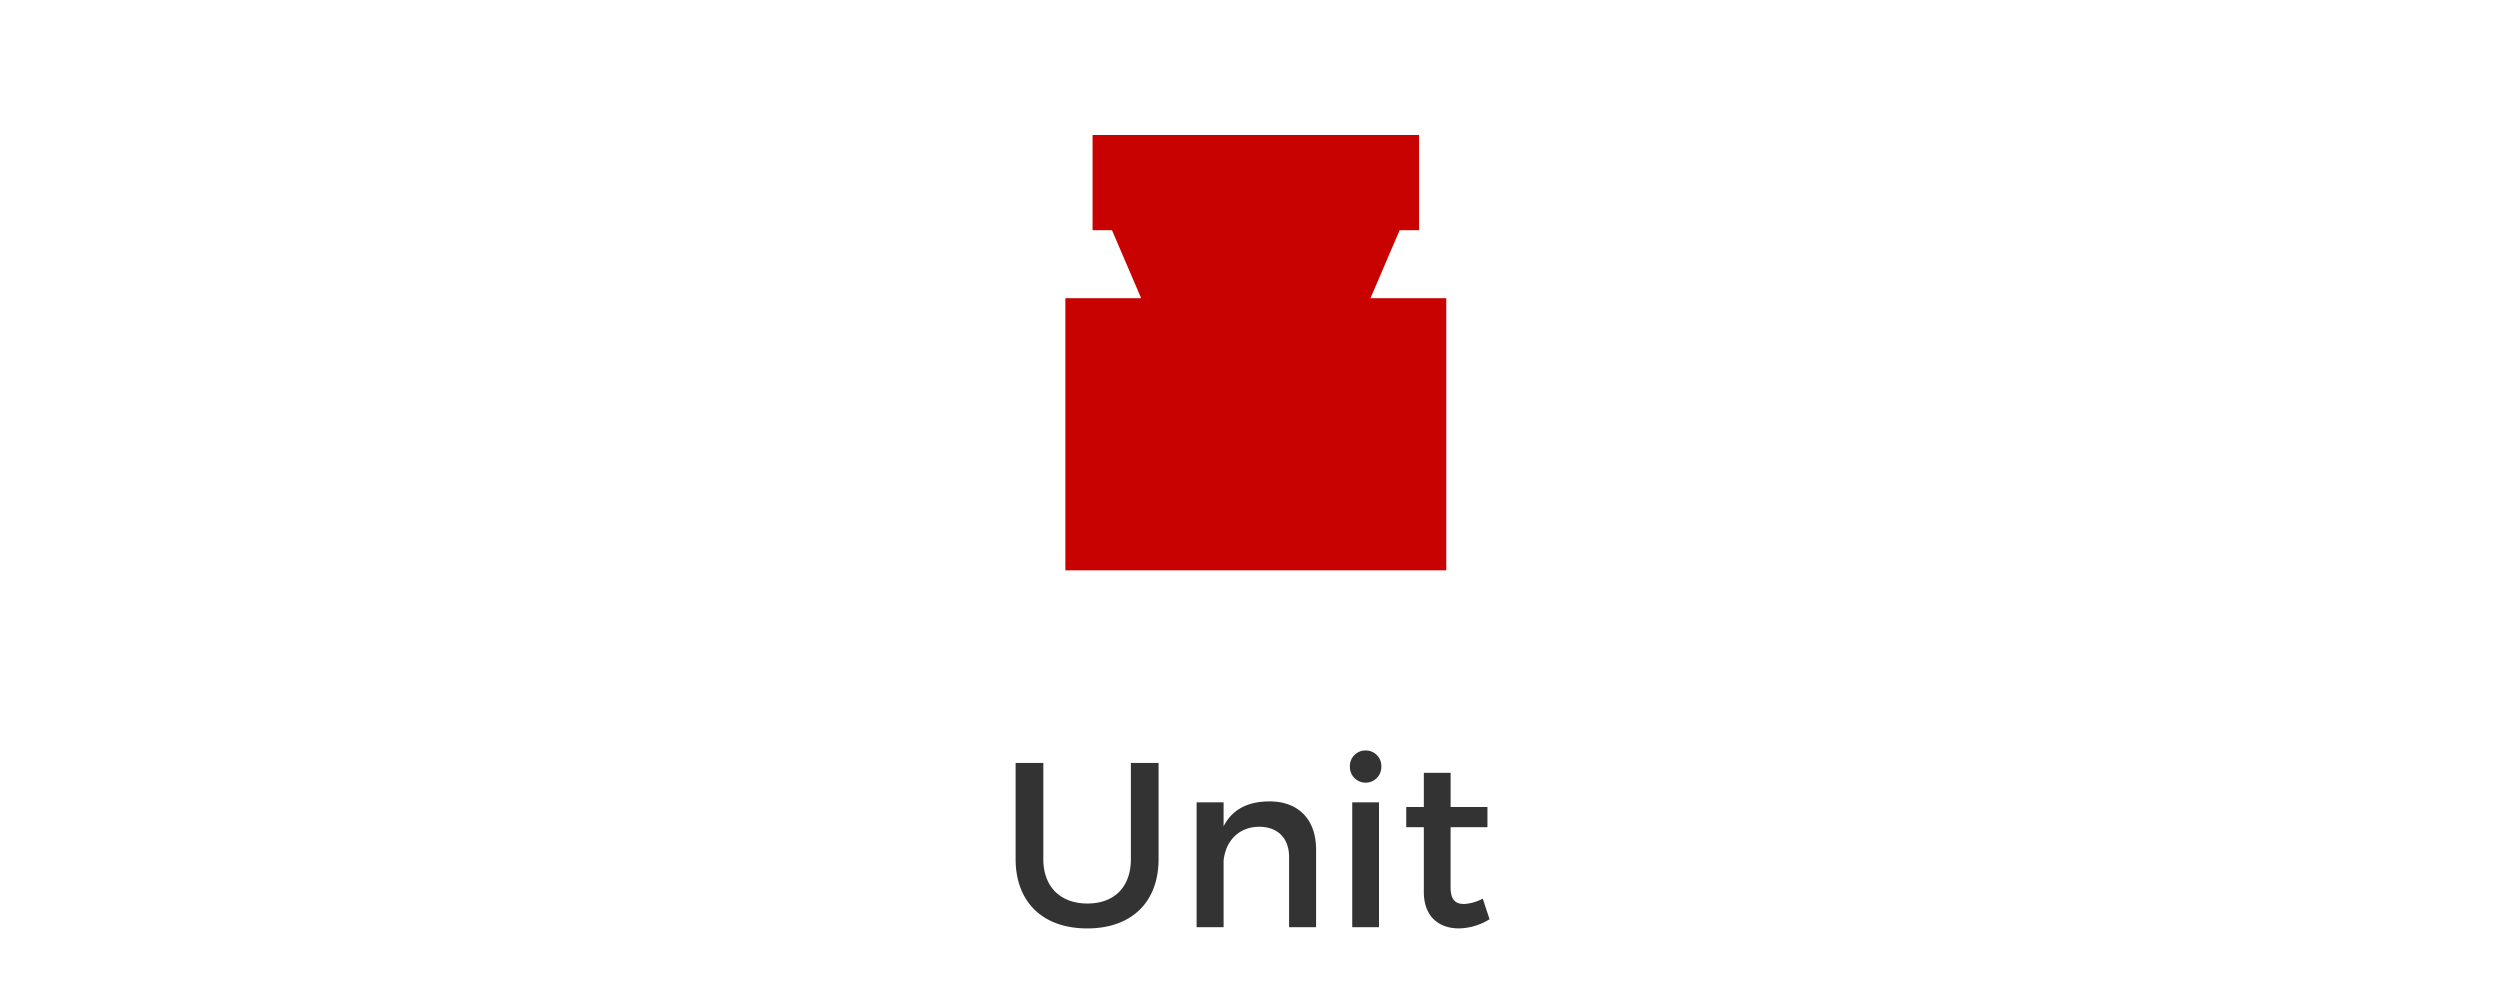 <svg xmlns="http://www.w3.org/2000/svg" xmlns:xlink="http://www.w3.org/1999/xlink" width="480" height="190" viewBox="0 0 480 190">
  <defs>
    <clipPath id="clip-path">
      <rect id="Rectangle_5597" data-name="Rectangle 5597" width="135" height="135" fill="#fff" stroke="#333" stroke-width="1"/>
    </clipPath>
    <clipPath id="clip-cap-01">
      <rect width="480" height="190"/>
    </clipPath>
  </defs>
  <g id="cap-01" clip-path="url(#clip-cap-01)">
    <path id="Path_25058" data-name="Path 25058" d="M7.7,24.808V6.329H2.38V24.808c0,8.248,5.228,13.3,13.746,13.3s13.7-5.048,13.7-13.3V6.329H24.51V24.808c0,5.363-3.2,8.518-8.338,8.518C10.988,33.326,7.7,30.126,7.7,24.808ZM51.146,13.72c-4.056,0-7.121,1.442-8.834,4.777V13.9H37.129V37.878h5.183V25.123c.361-3.741,2.839-6.49,6.806-6.535,3.606,0,5.769,2.208,5.769,5.814V37.878H60.07V22.96C60.07,17.236,56.735,13.72,51.146,13.72ZM69.58,3.94a2.986,2.986,0,0,0-3.02,3.11,3.02,3.02,0,1,0,6.039,0A2.986,2.986,0,0,0,69.58,3.94ZM67.011,13.9V37.878h5.138V13.9ZM92.07,32.379a8.367,8.367,0,0,1-3.606,1.037c-1.623,0-2.569-.766-2.569-3.245V18.678h7.076V14.8H85.9V8.222H80.757V14.8h-3.38v3.876h3.38V31.117c0,4.913,3.11,6.986,6.715,6.986a11.514,11.514,0,0,0,5.9-1.758Z" transform="translate(192.619 140.15)" fill="#333"/>
    <g id="Mask_Group_804" data-name="Mask Group 804" transform="translate(173)" clip-path="url(#clip-path)">
      <path id="Union_27" data-name="Union 27" d="M0,83.585V31.343H14.553l-5.6-13.059H5.223V0H67.912V18.284H64.181l-5.6,13.059H73.135V83.585Z" transform="translate(31.549 25.915)" fill="#c80200"/>
    </g>
  </g>
</svg>
